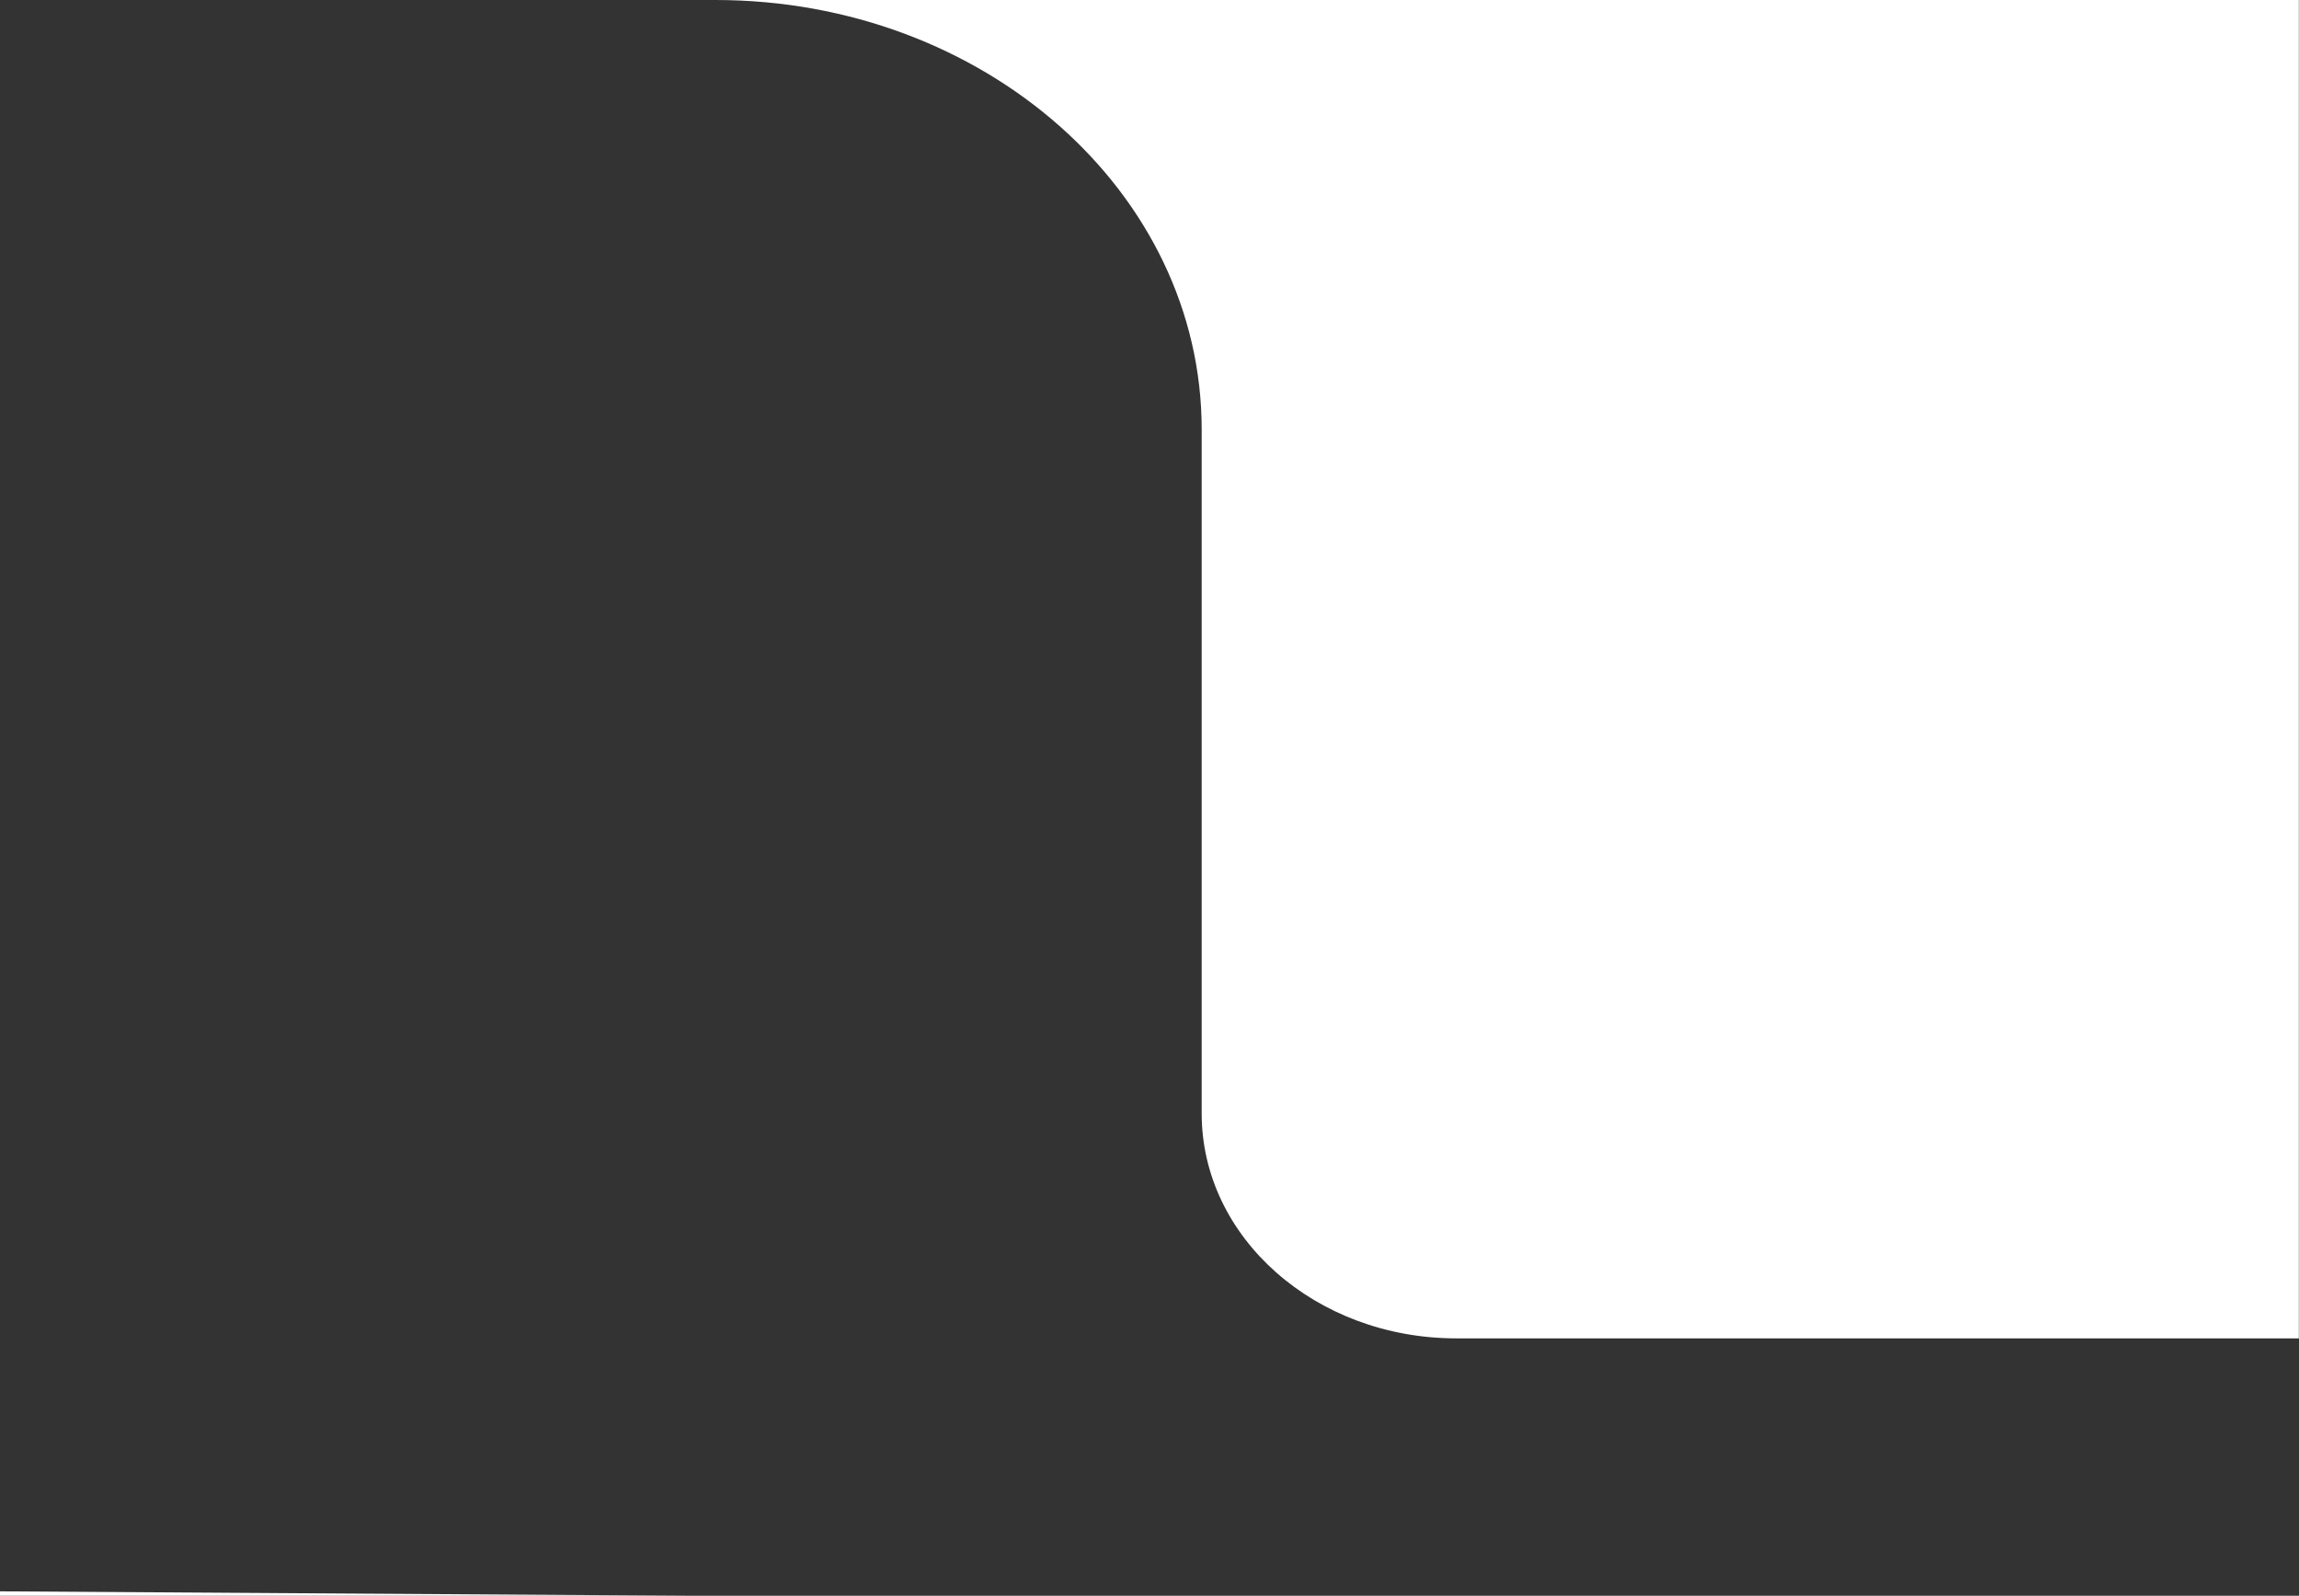 <svg enable-background="new 0 0 1462.8 1015.6" viewBox="0 0 1462.8 1015.6" xmlns="http://www.w3.org/2000/svg"><rect x="0" y="0" width="1462.8" height="1015.6" fill="#333333" stroke="none"/><g fill="#fff"><path d="m455.2 0c170.9 0 309.4 122.4 309.4 273.3v435.4c0 79 72.5 143.1 162 143.1h536.1v-851.8z"/><path d="m0 1015.6h436.9l-436.9-2.8z"/></g></svg>